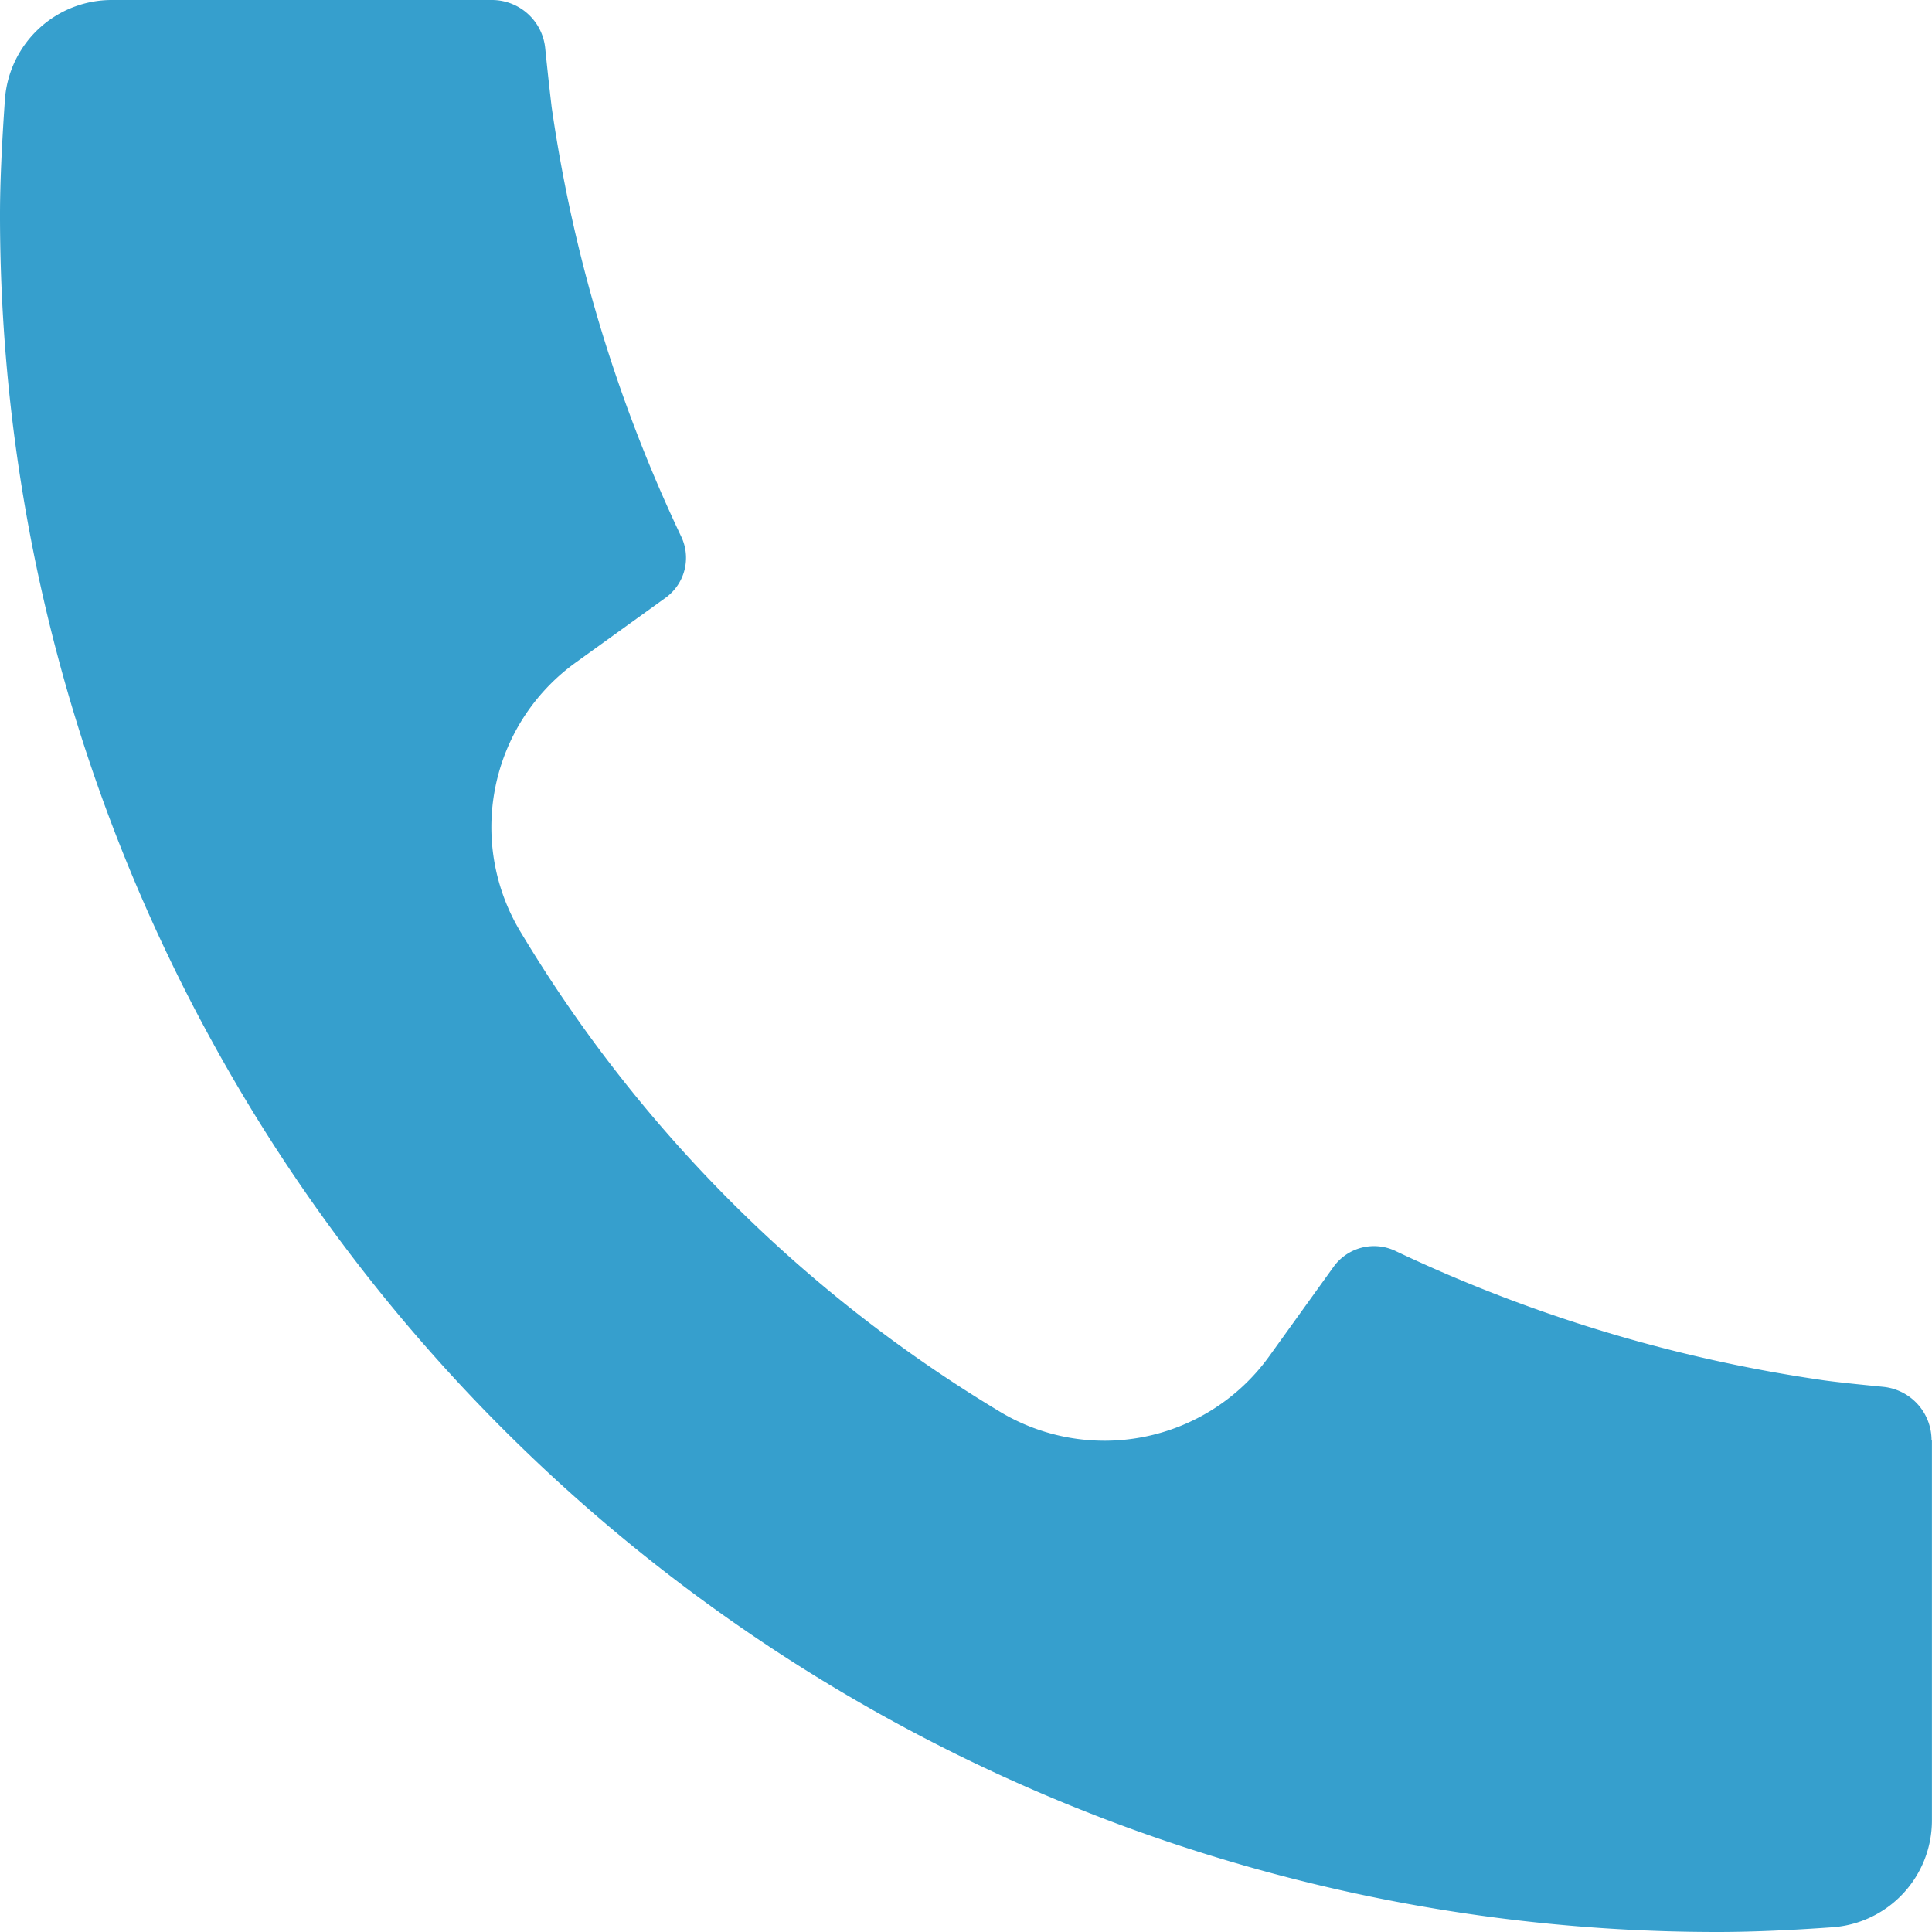 <svg id="レイヤー_1" data-name="レイヤー 1" xmlns="http://www.w3.org/2000/svg" width="29.986" height="29.986" viewBox="0 0 29.986 29.986"><path id="tel" d="M30,22.369V28.26a1.662,1.662,0,0,1-1.548,1.663c-.727.052-1.32.073-1.777.073A26.653,26.653,0,0,1,.015,3.35V3.335c0-.457.026-1.06.077-1.788A1.662,1.662,0,0,1,1.755.01H7.646a.831.831,0,0,1,.831.748c.039.385.073.686.1.914a23.274,23.274,0,0,0,2.008,6.66.765.765,0,0,1-.24.956L8.941,10.3A3.147,3.147,0,0,0,8.11,14.5,21.69,21.69,0,0,0,15.5,21.9a3.149,3.149,0,0,0,4.208-.831l1.007-1.4a.774.774,0,0,1,.967-.239,23.208,23.208,0,0,0,6.649,2.005c.229.031.541.063.915.1a.832.832,0,0,1,.748.831h0Z" transform="translate(-0.015 -0.01)" fill="#369fcd" fill-rule="evenodd"/></svg>